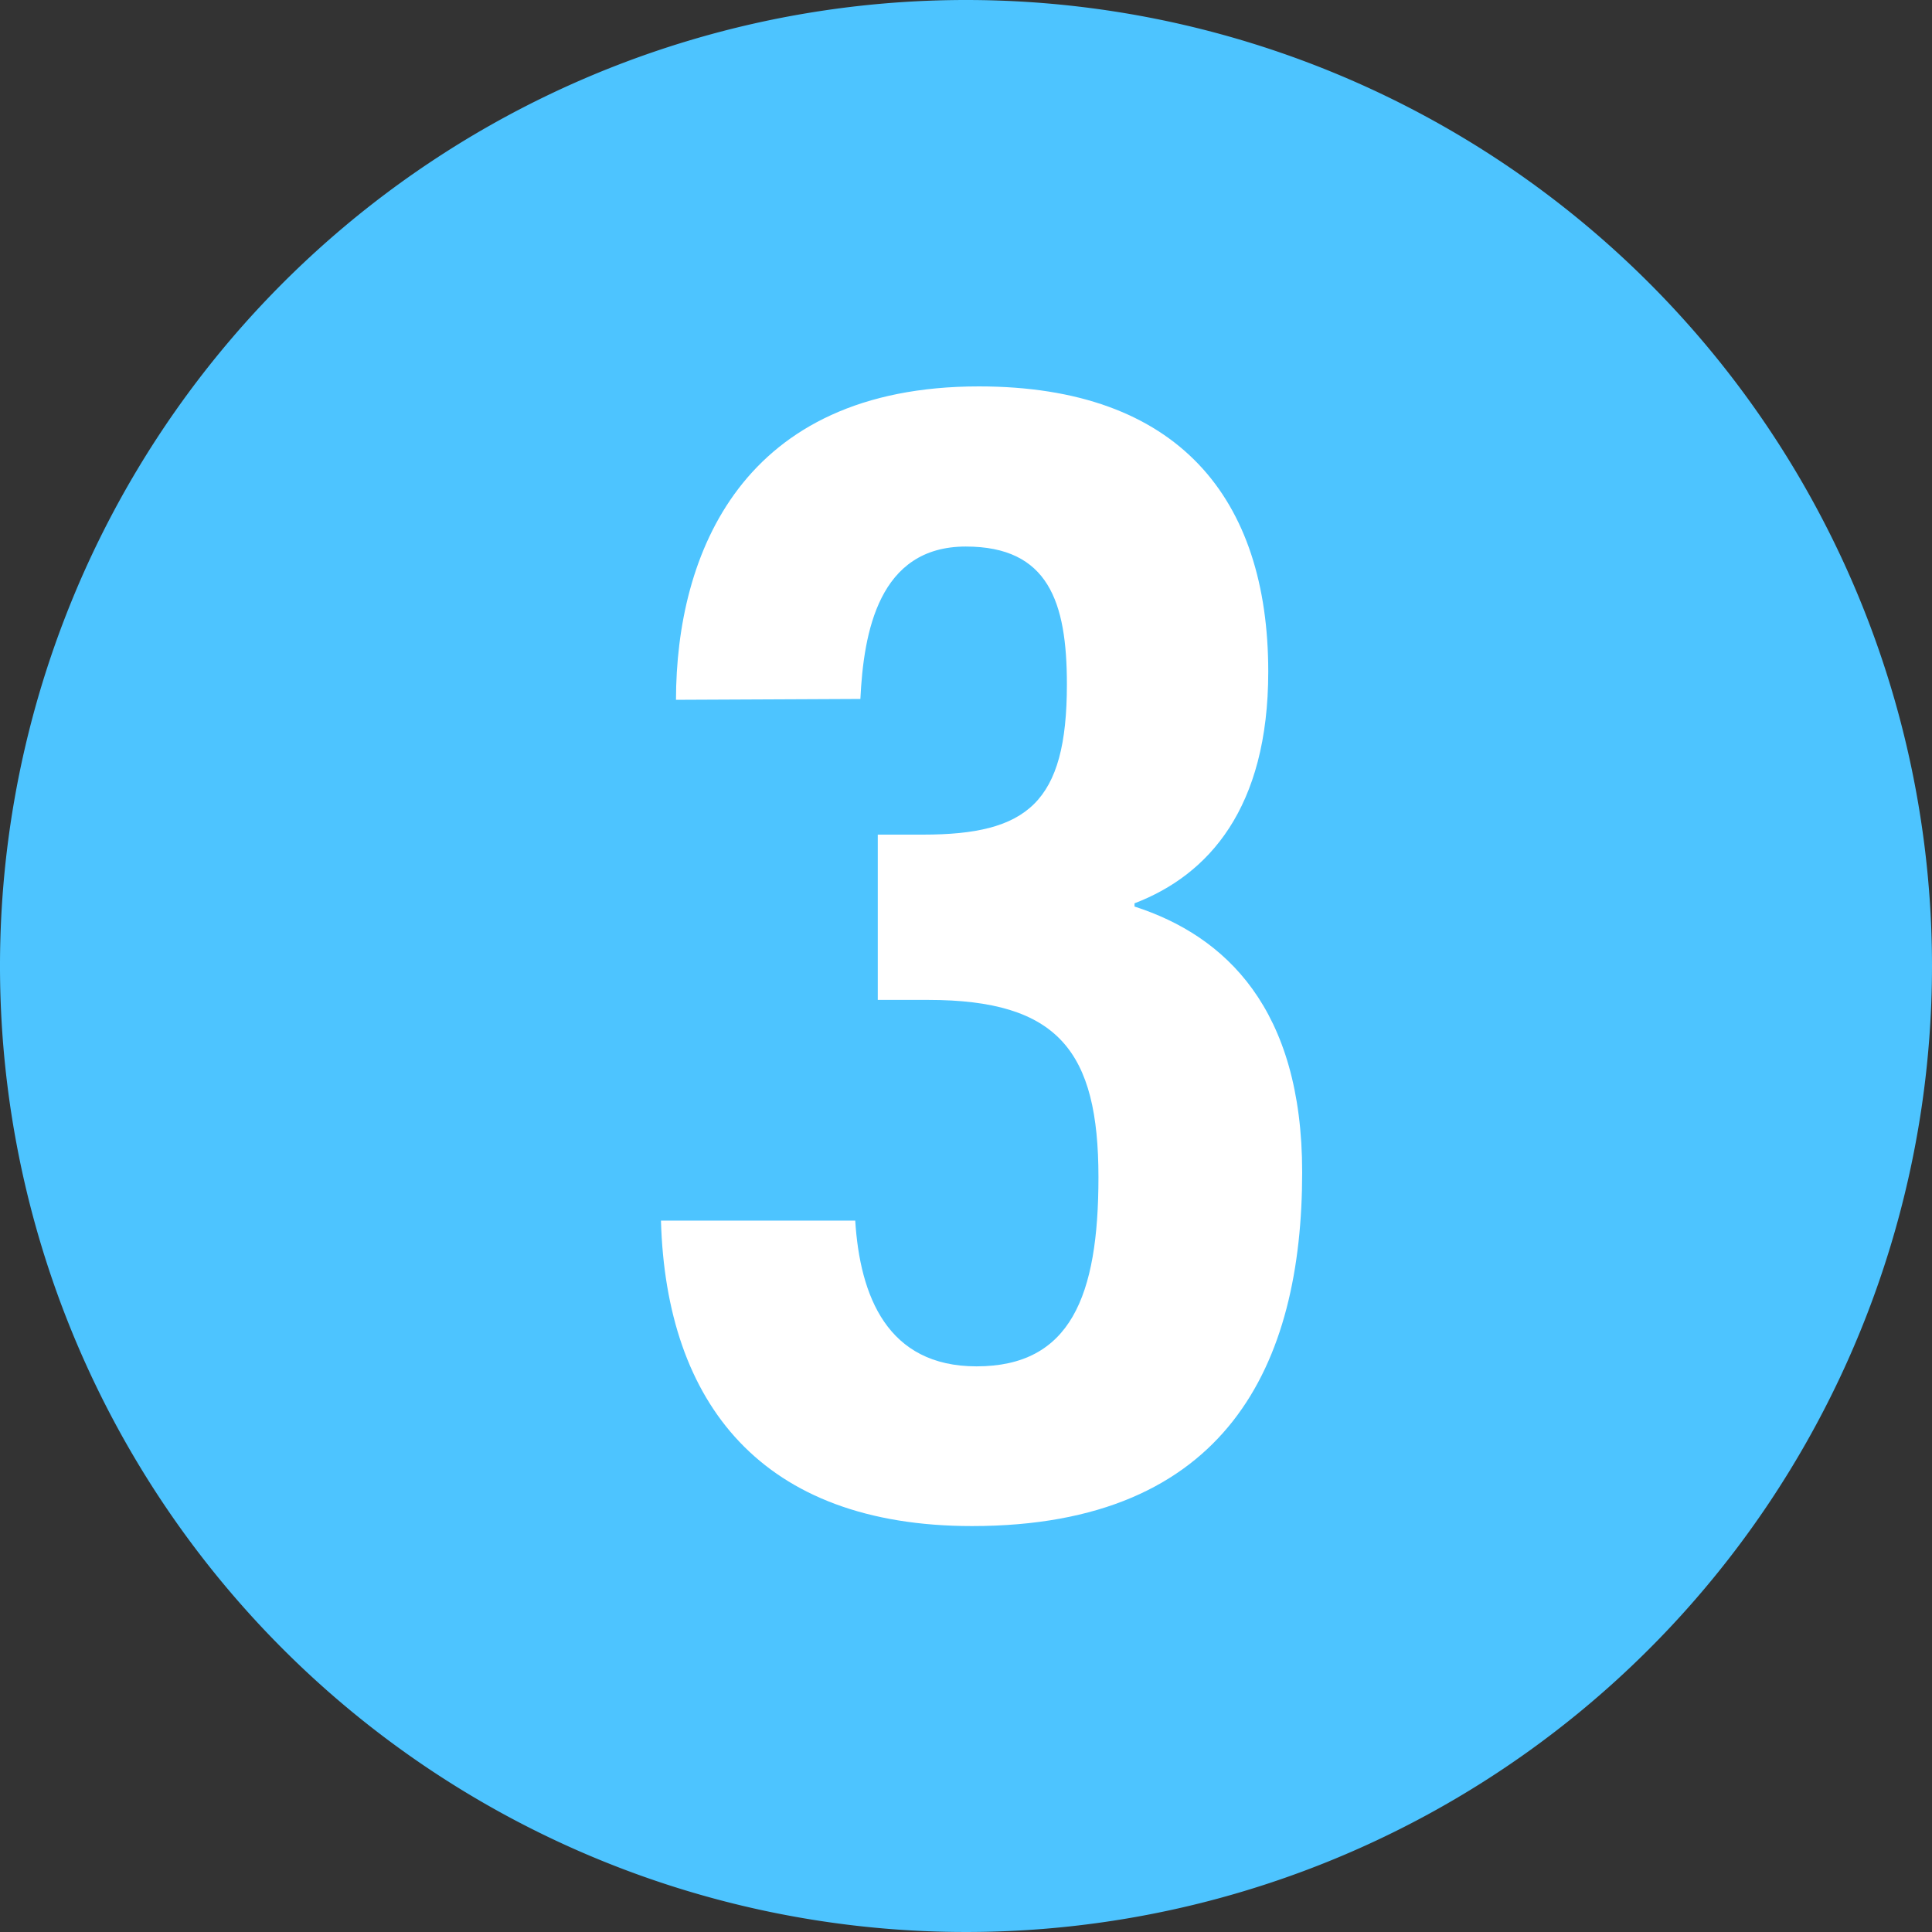 <svg xmlns="http://www.w3.org/2000/svg" id="Layer_1" data-name="Layer 1" viewBox="0 0 90 90"><rect x="0" y="0" width="90" height="90" fill="#333333" stroke="none"/><defs><style>.cls-1{fill:#4dc4ff;}.cls-2{fill:#fff;}</style></defs><title>Icon_3</title><path class="cls-1" d="M90,45A45,45,0,1,1,45,0,45,45,0,0,1,90,45"></path><path class="cls-2" d="M31.49,32.6C31.5,25.83,34.54,18,45.6,18c9.29,0,13.48,5.21,13.48,13.29,0,6.36-2.78,9.47-6.23,10.79v.15C57.1,43.6,60.66,47,60.66,54.61c0,8.92-3.47,16.48-15.38,16.48-9.81,0-14.25-5.72-14.49-14.23h9.05c.22,3.51,1.49,6.79,5.65,6.79,4.38,0,5.68-3.27,5.68-8.81,0-5.86-1.86-8.26-7.93-8.26H40.89v-7.7H43c4.85,0,6.7-1.47,6.7-7,0-3.84-.86-6.42-4.71-6.42-4.06,0-4.76,4-4.91,7.1Z"></path></svg>